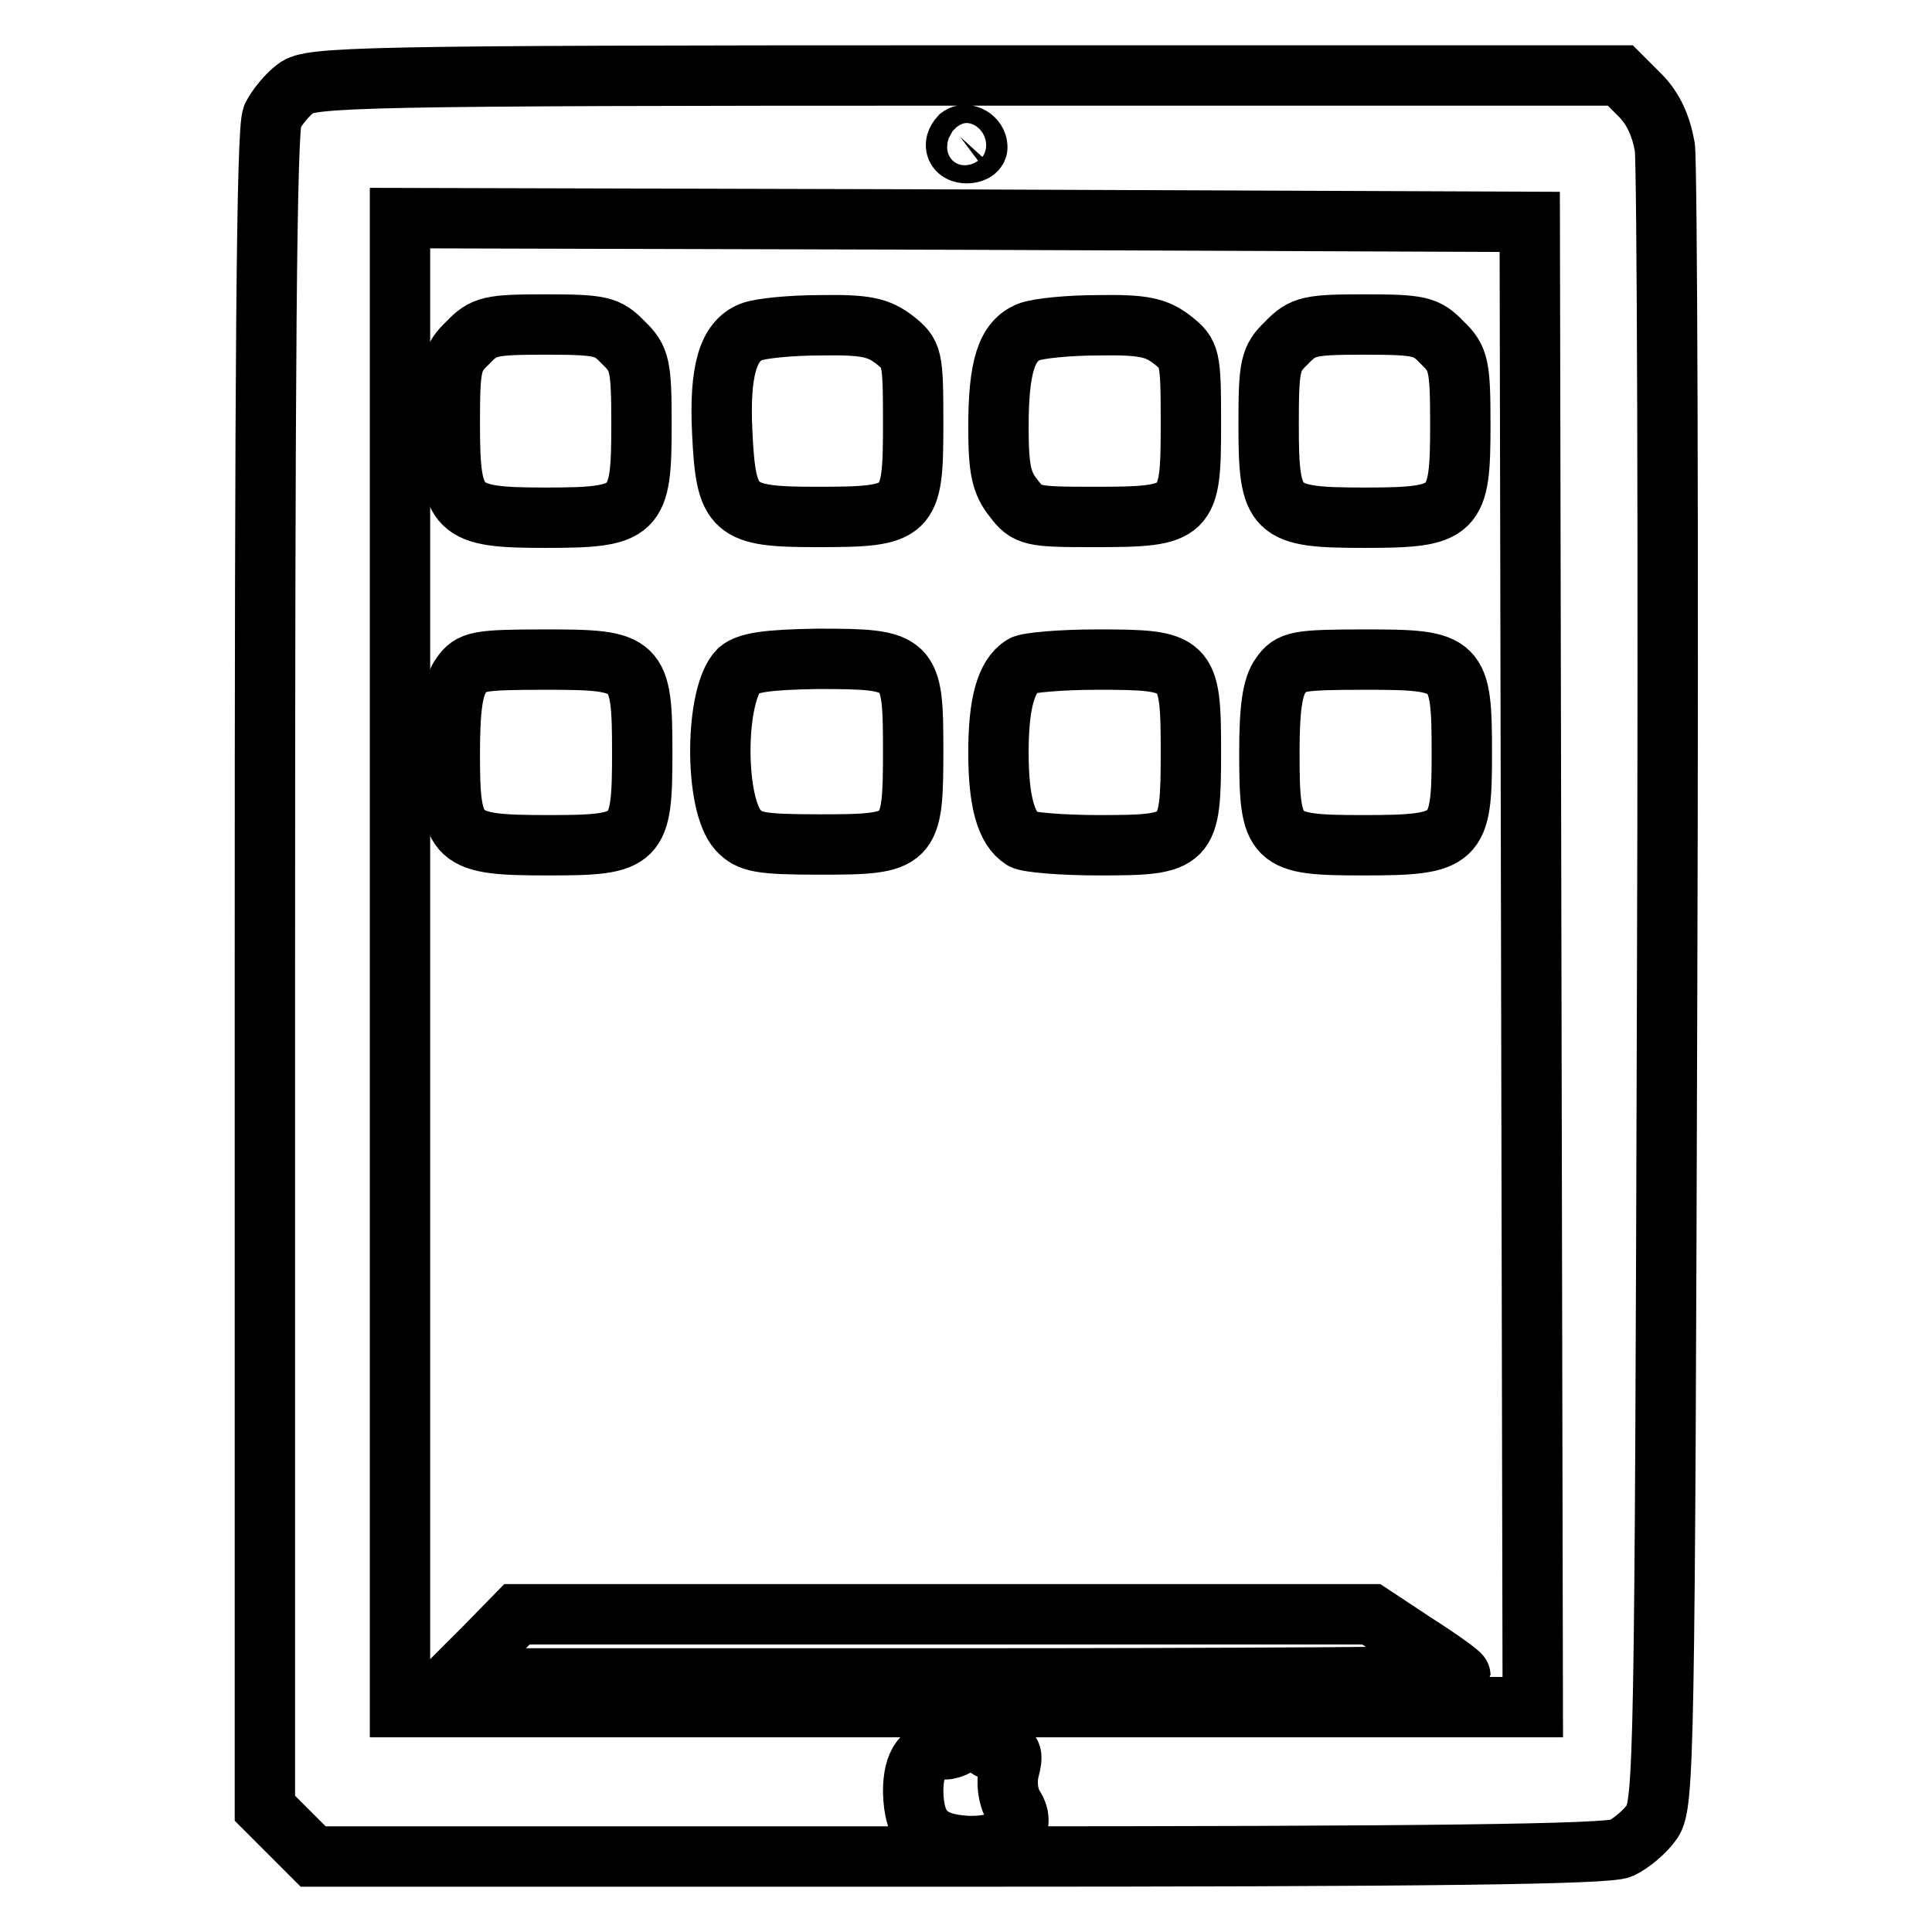 <?xml version="1.0" encoding="utf-8"?>
<!-- Svg Vector Icons : http://www.onlinewebfonts.com/icon -->
<!DOCTYPE svg PUBLIC "-//W3C//DTD SVG 1.1//EN" "http://www.w3.org/Graphics/SVG/1.1/DTD/svg11.dtd">
<svg version="1.1" xmlns="http://www.w3.org/2000/svg" xmlns:xlink="http://www.w3.org/1999/xlink" x="0px" y="0px" viewBox="0 0 256 256" enable-background="new 0 0 256 256" xml:space="preserve">
<g> <g> <path stroke-width="8" fill-opacity="0" stroke="#000000"  d="M39.2,11.7c-1.1,0.8-2.5,2.5-3.1,3.7c-0.8,1.5-1,33.1-1,113.1v111.1l3.2,3.2l3.2,3.2H127  c62.6,0,86.1-0.3,87.8-1.1c1.3-0.6,3.2-2.2,4.1-3.5c1.6-2.3,1.7-9.1,2-110.1c0.2-59.2,0-109.5-0.3-111.8c-0.5-2.8-1.5-5.1-3.3-6.9  l-2.6-2.6h-86.8C47.2,10,41.1,10.2,39.2,11.7z M129.5,19.5c0,0.5-0.7,0.8-1.4,0.8c-1.4,0-1.9-1.1-0.9-2.2  C128,17.5,129.5,18.3,129.5,19.5z M202.9,127.7l0.2,98.5h-75H53v-98.6V28.9l74.9,0.2l74.8,0.3L202.9,127.7z M130.9,230  c-0.5,1.5-0.2,1.9,1.4,1.9c1.8,0,2,0.4,1.4,2.7c-0.4,1.6-0.1,3.6,0.6,4.7c2,3-0.8,5.5-6.2,5.3c-5.1-0.3-7-2.2-7.1-7.2  c0-3.8,1.3-5.6,4.2-5.6c1,0,2.5-0.8,3.1-1.9c0.7-1,1.6-1.9,2.2-1.9S131.3,228.9,130.9,230z"/> <path stroke-width="8" fill-opacity="0" stroke="#000000"  d="M62,45.4c-2.2,2.1-2.4,3-2.4,10.7c0,11.7,0.8,12.5,12.7,12.5c12.1,0,12.7-0.7,12.7-12.3  c0-7.8-0.2-8.8-2.4-10.9c-2.1-2.2-3-2.4-10.4-2.4C65,43,64.1,43.2,62,45.4z"/> <path stroke-width="8" fill-opacity="0" stroke="#000000"  d="M99.5,44c-3,1.2-4.2,5.1-3.8,13.3c0.5,10.4,1.4,11.2,12.5,11.2c12.4,0,12.8-0.4,12.8-12.3  c0-9-0.1-9.3-2.5-11.2c-2.1-1.6-3.8-2-9.7-1.9C104.8,43.1,100.7,43.5,99.5,44z"/> <path stroke-width="8" fill-opacity="0" stroke="#000000"  d="M136.3,44c-2.9,1.2-4,4.5-4,12.6c0,5.6,0.4,7.4,2,9.4c1.8,2.4,2.4,2.5,10.7,2.5c12.5,0,12.8-0.4,12.8-12.3  c0-9-0.1-9.3-2.5-11.2c-2.1-1.6-3.8-2-9.7-1.9C141.7,43.1,137.5,43.5,136.3,44z"/> <path stroke-width="8" fill-opacity="0" stroke="#000000"  d="M170.5,45.4c-2.2,2.1-2.4,3-2.4,10.9c0,11.6,0.7,12.3,12.7,12.3c12.1,0,12.7-0.7,12.7-12.3  c0-7.8-0.2-8.8-2.4-10.9c-2.1-2.2-3-2.4-10.4-2.4C173.6,43,172.6,43.2,170.5,45.4z"/> <path stroke-width="8" fill-opacity="0" stroke="#000000"  d="M61.1,89.5c-1.1,1.5-1.5,4.4-1.5,10.4c0,11.5,0.7,12.1,13.1,12.1c11.9,0,12.4-0.5,12.4-12.3  c0-11.9-0.5-12.3-12.7-12.3C63.3,87.4,62.4,87.6,61.1,89.5z"/> <path stroke-width="8" fill-opacity="0" stroke="#000000"  d="M97.9,88.8c-3.2,3.2-3.3,17.7-0.1,21.2c1.5,1.6,2.8,1.9,10.9,1.9c12,0,12.3-0.3,12.3-12.5  c0-11.8-0.3-12.1-12.6-12.1C101.6,87.4,99.1,87.8,97.9,88.8z"/> <path stroke-width="8" fill-opacity="0" stroke="#000000"  d="M135.5,88.2c-2.2,1.4-3.2,5-3.2,11.5c0,6.5,1,10.1,3.2,11.5c0.6,0.4,5.1,0.8,10.1,0.8  c11.9,0,12.2-0.3,12.2-12.5c0-11.8-0.4-12.1-12.4-12.1C140.5,87.4,136.1,87.8,135.5,88.2z"/> <path stroke-width="8" fill-opacity="0" stroke="#000000"  d="M169.7,89.5c-1.1,1.5-1.5,4.4-1.5,10.2c0,11.8,0.5,12.3,12.4,12.3c12.5,0,13.1-0.6,13.1-12.1  c0-12.1-0.4-12.5-12.7-12.5C171.9,87.4,171,87.6,169.7,89.5z"/> <path stroke-width="8" fill-opacity="0" stroke="#000000"  d="M64.3,218.2l-4.2,4.2h66.7c36.7,0,66.7-0.2,66.7-0.4c0-0.2-2.6-2.1-5.9-4.2l-5.9-3.9h-56.6H68.5  L64.3,218.2z"/> </g></g>
</svg>